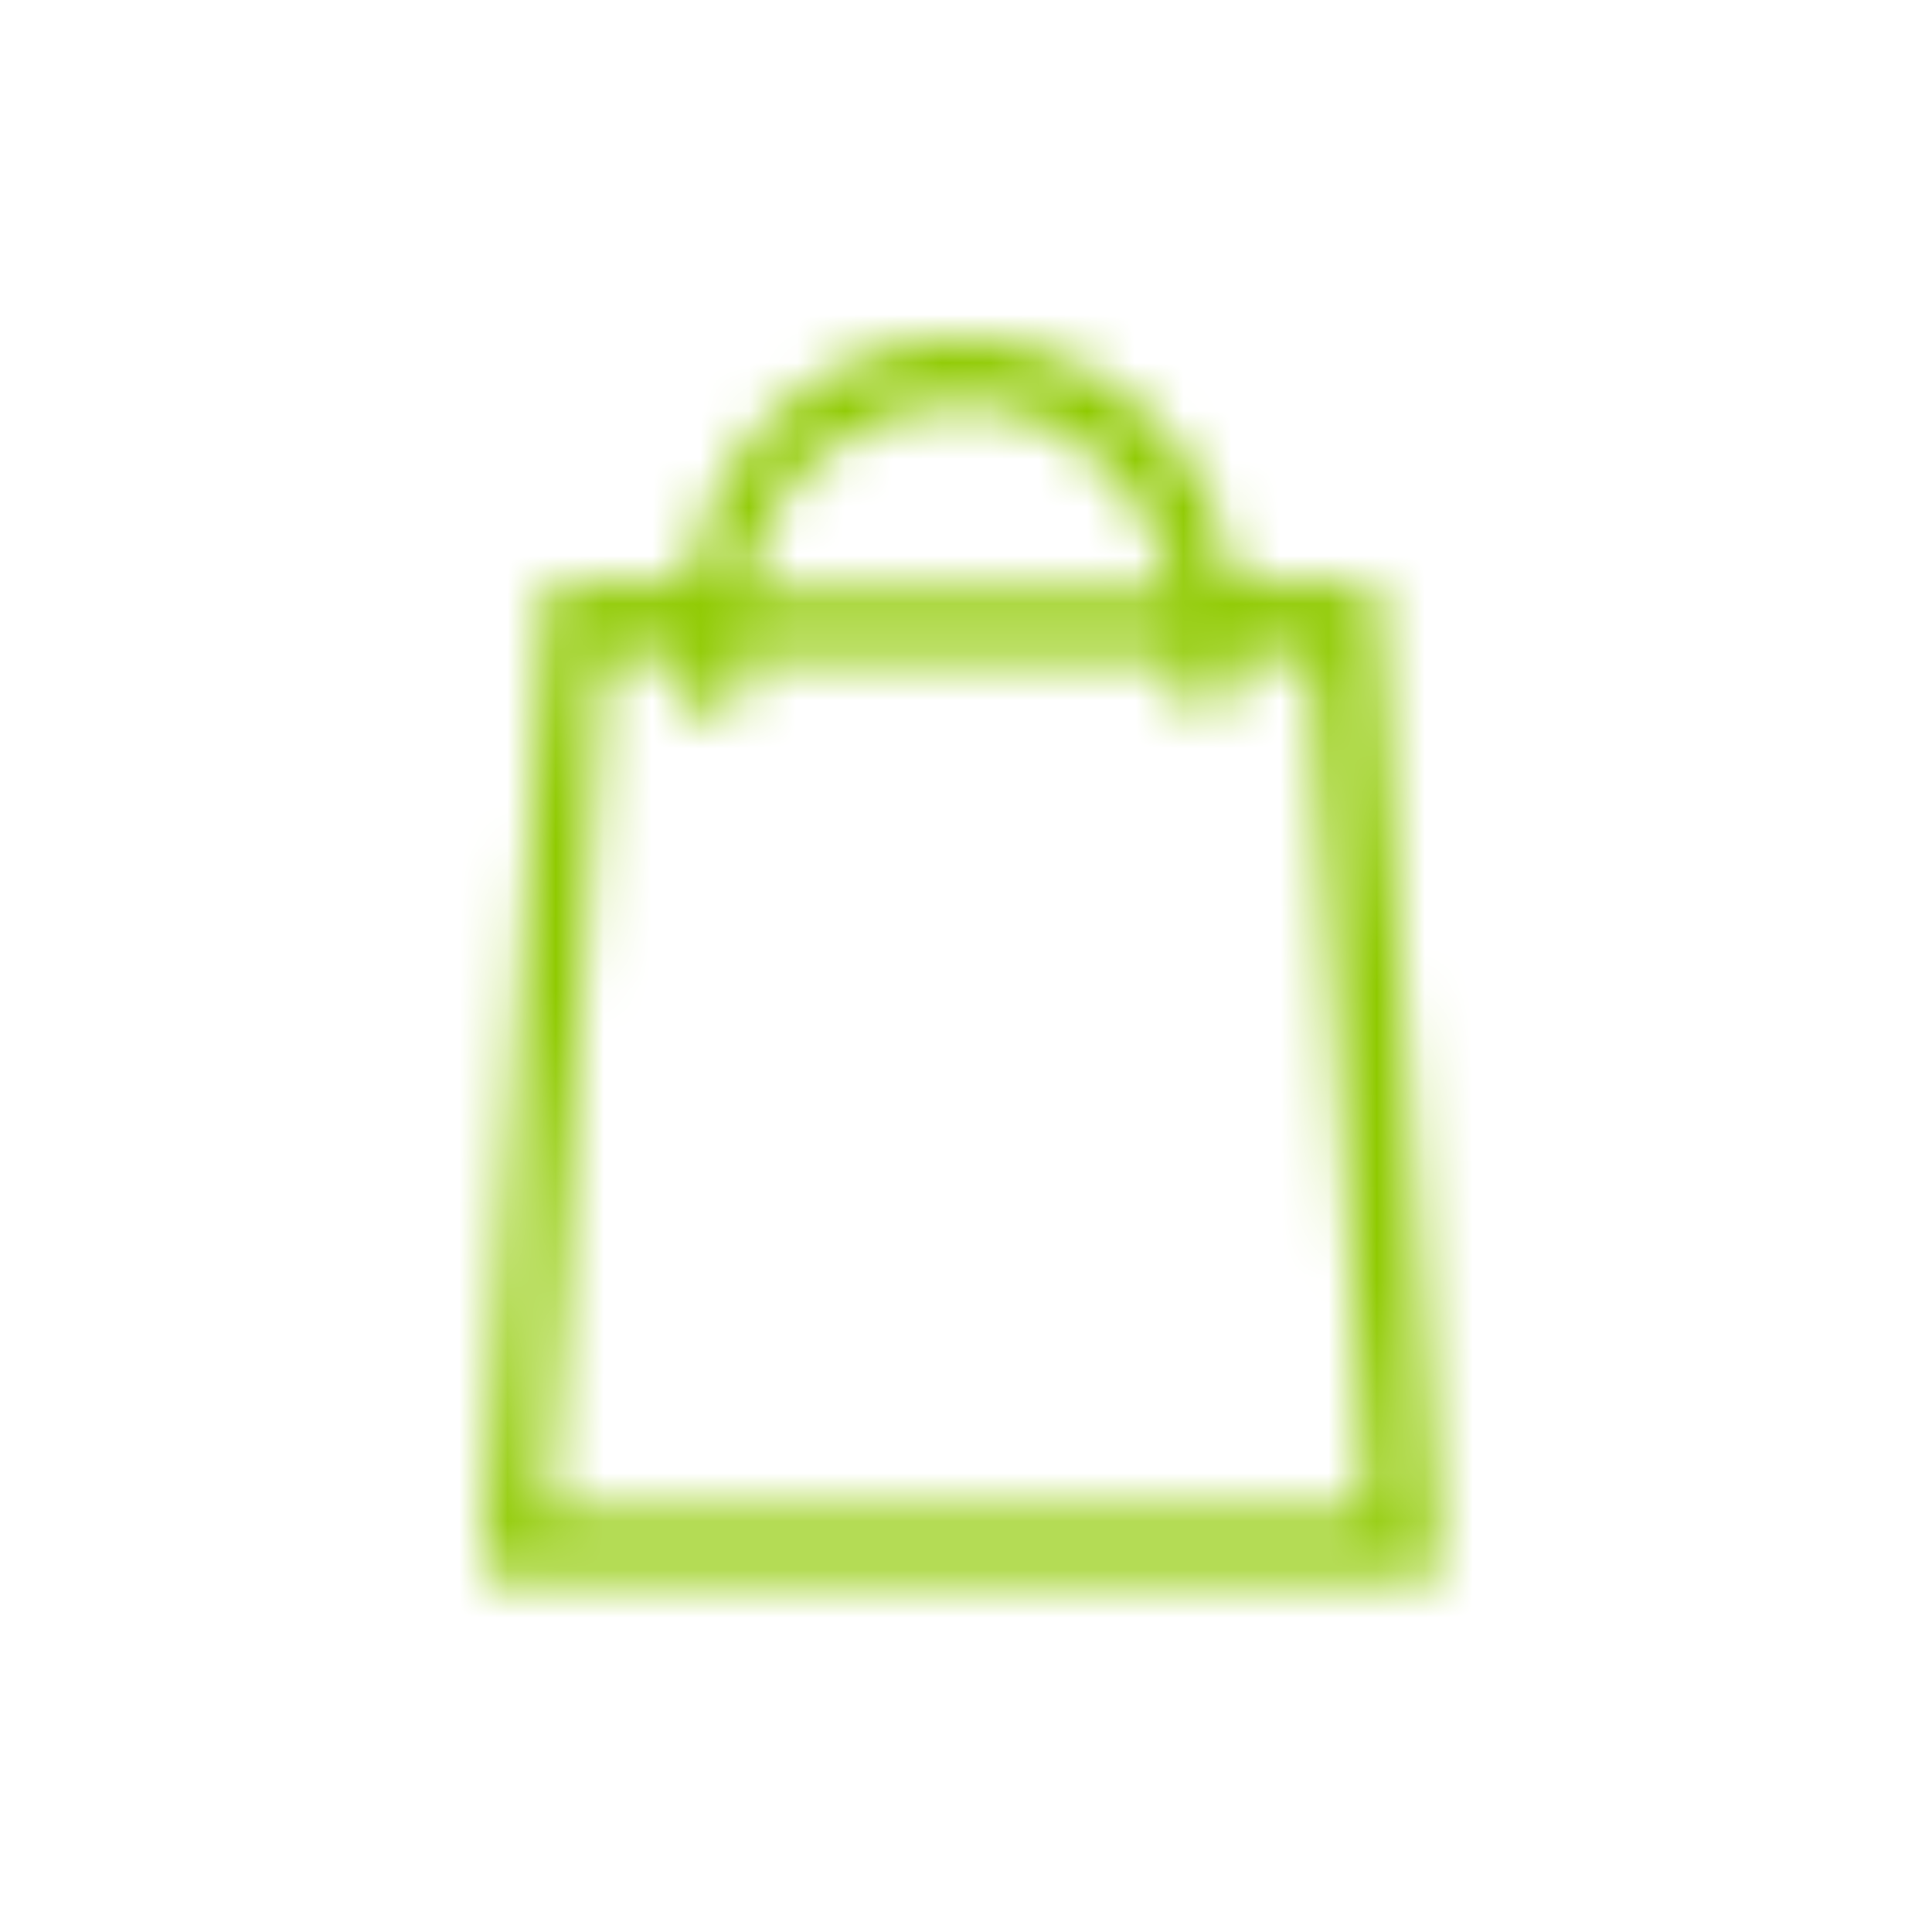 <svg fill="none" height="40" viewBox="0 0 40 40" width="40" xmlns="http://www.w3.org/2000/svg" xmlns:xlink="http://www.w3.org/1999/xlink"><mask id="a" height="26" maskUnits="userSpaceOnUse" width="20" x="10" y="7"><path clip-rule="evenodd" d="m28.48 12.062h-2.97c-.33-2.869-2.805-5.062-5.61-5.062s-5.28 2.194-5.61 5.062h-2.97l-1.32 20.587h19.8zm-8.58-3.712c2.145 0 3.96 1.688 4.455 3.881h-8.91c.33-2.362 2.31-3.881 4.455-3.881zm-7.425 5.231-1.155 17.719h16.995l-1.155-17.719h-1.65v1.012h-1.155v-1.012h-9.075v1.181h-1.155v-1.181z" fill="#8fca00" fill-rule="evenodd"/></mask><g mask="url(#a)"><path d="m0 0h40v40h-40z" fill="#8fca00"/></g></svg>